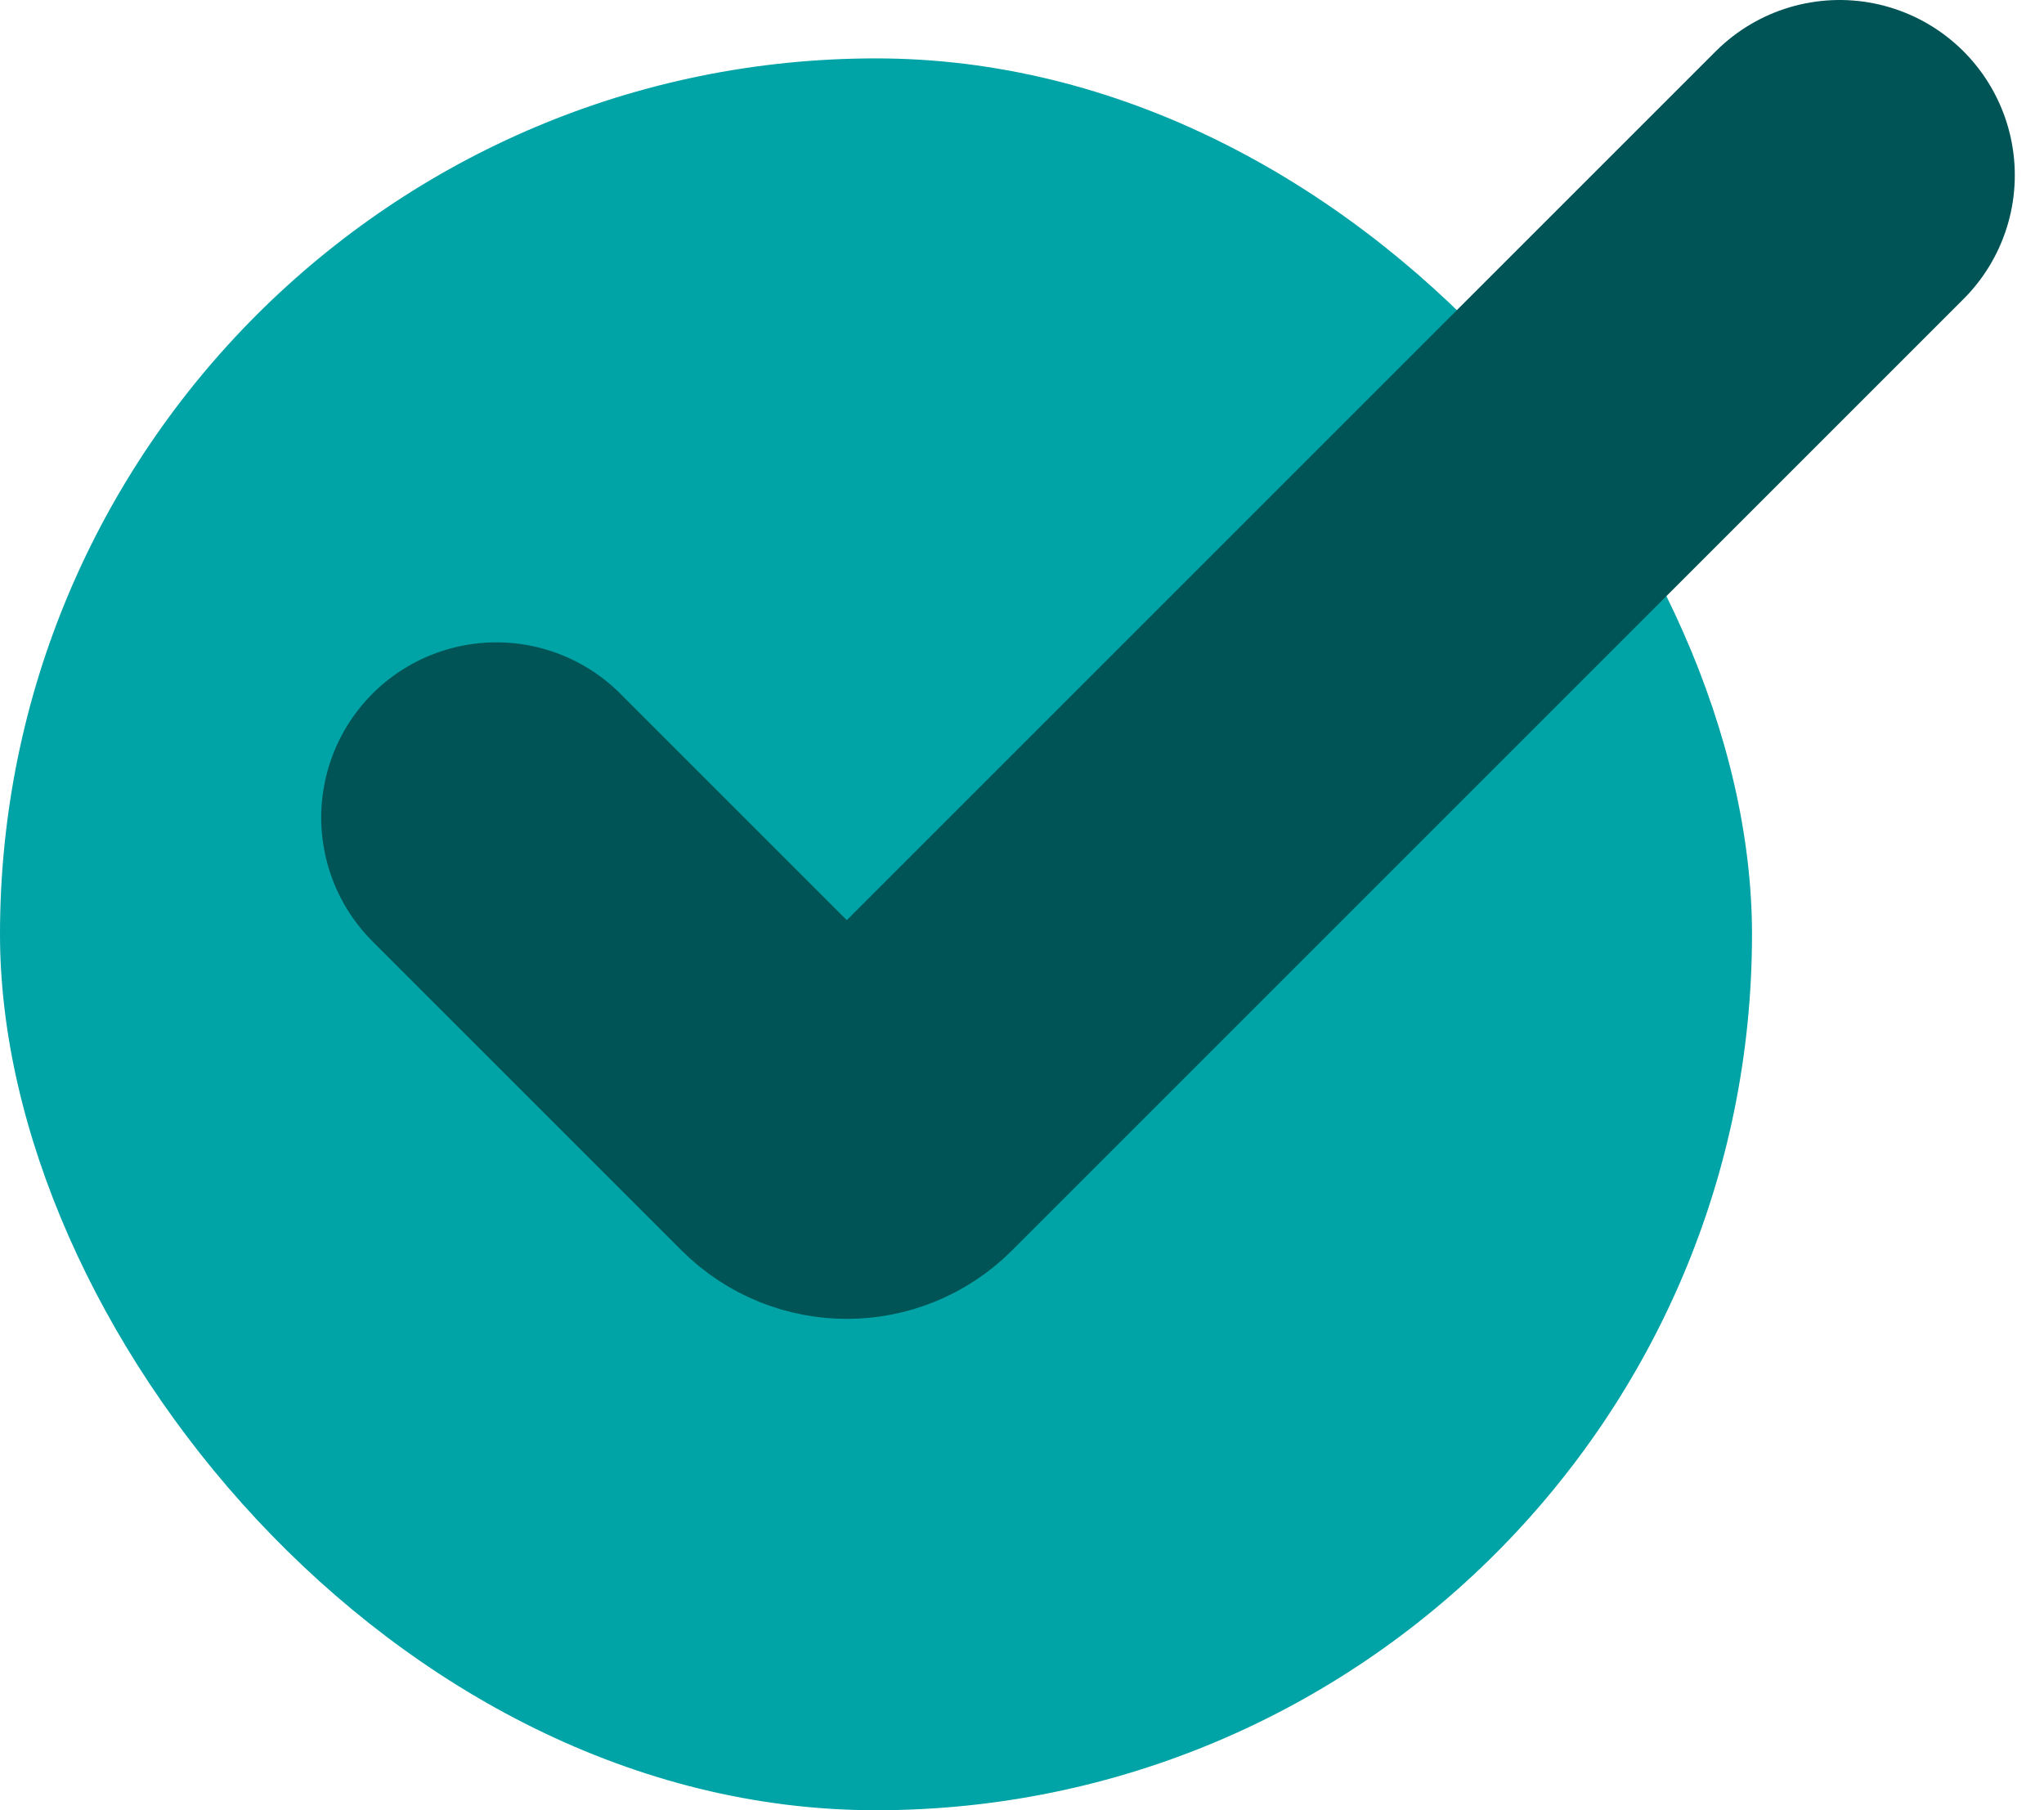 <svg width="35" height="31" viewBox="0 0 35 31" fill="none" xmlns="http://www.w3.org/2000/svg">
<rect y="1" width="30" height="30" rx="15" fill="#00A3A6"/>
<path d="M8.5 14L13.793 19.293C14.183 19.683 14.817 19.683 15.207 19.293L31.5 3" stroke="#005456" stroke-width="6" stroke-linecap="round"/>
</svg>
